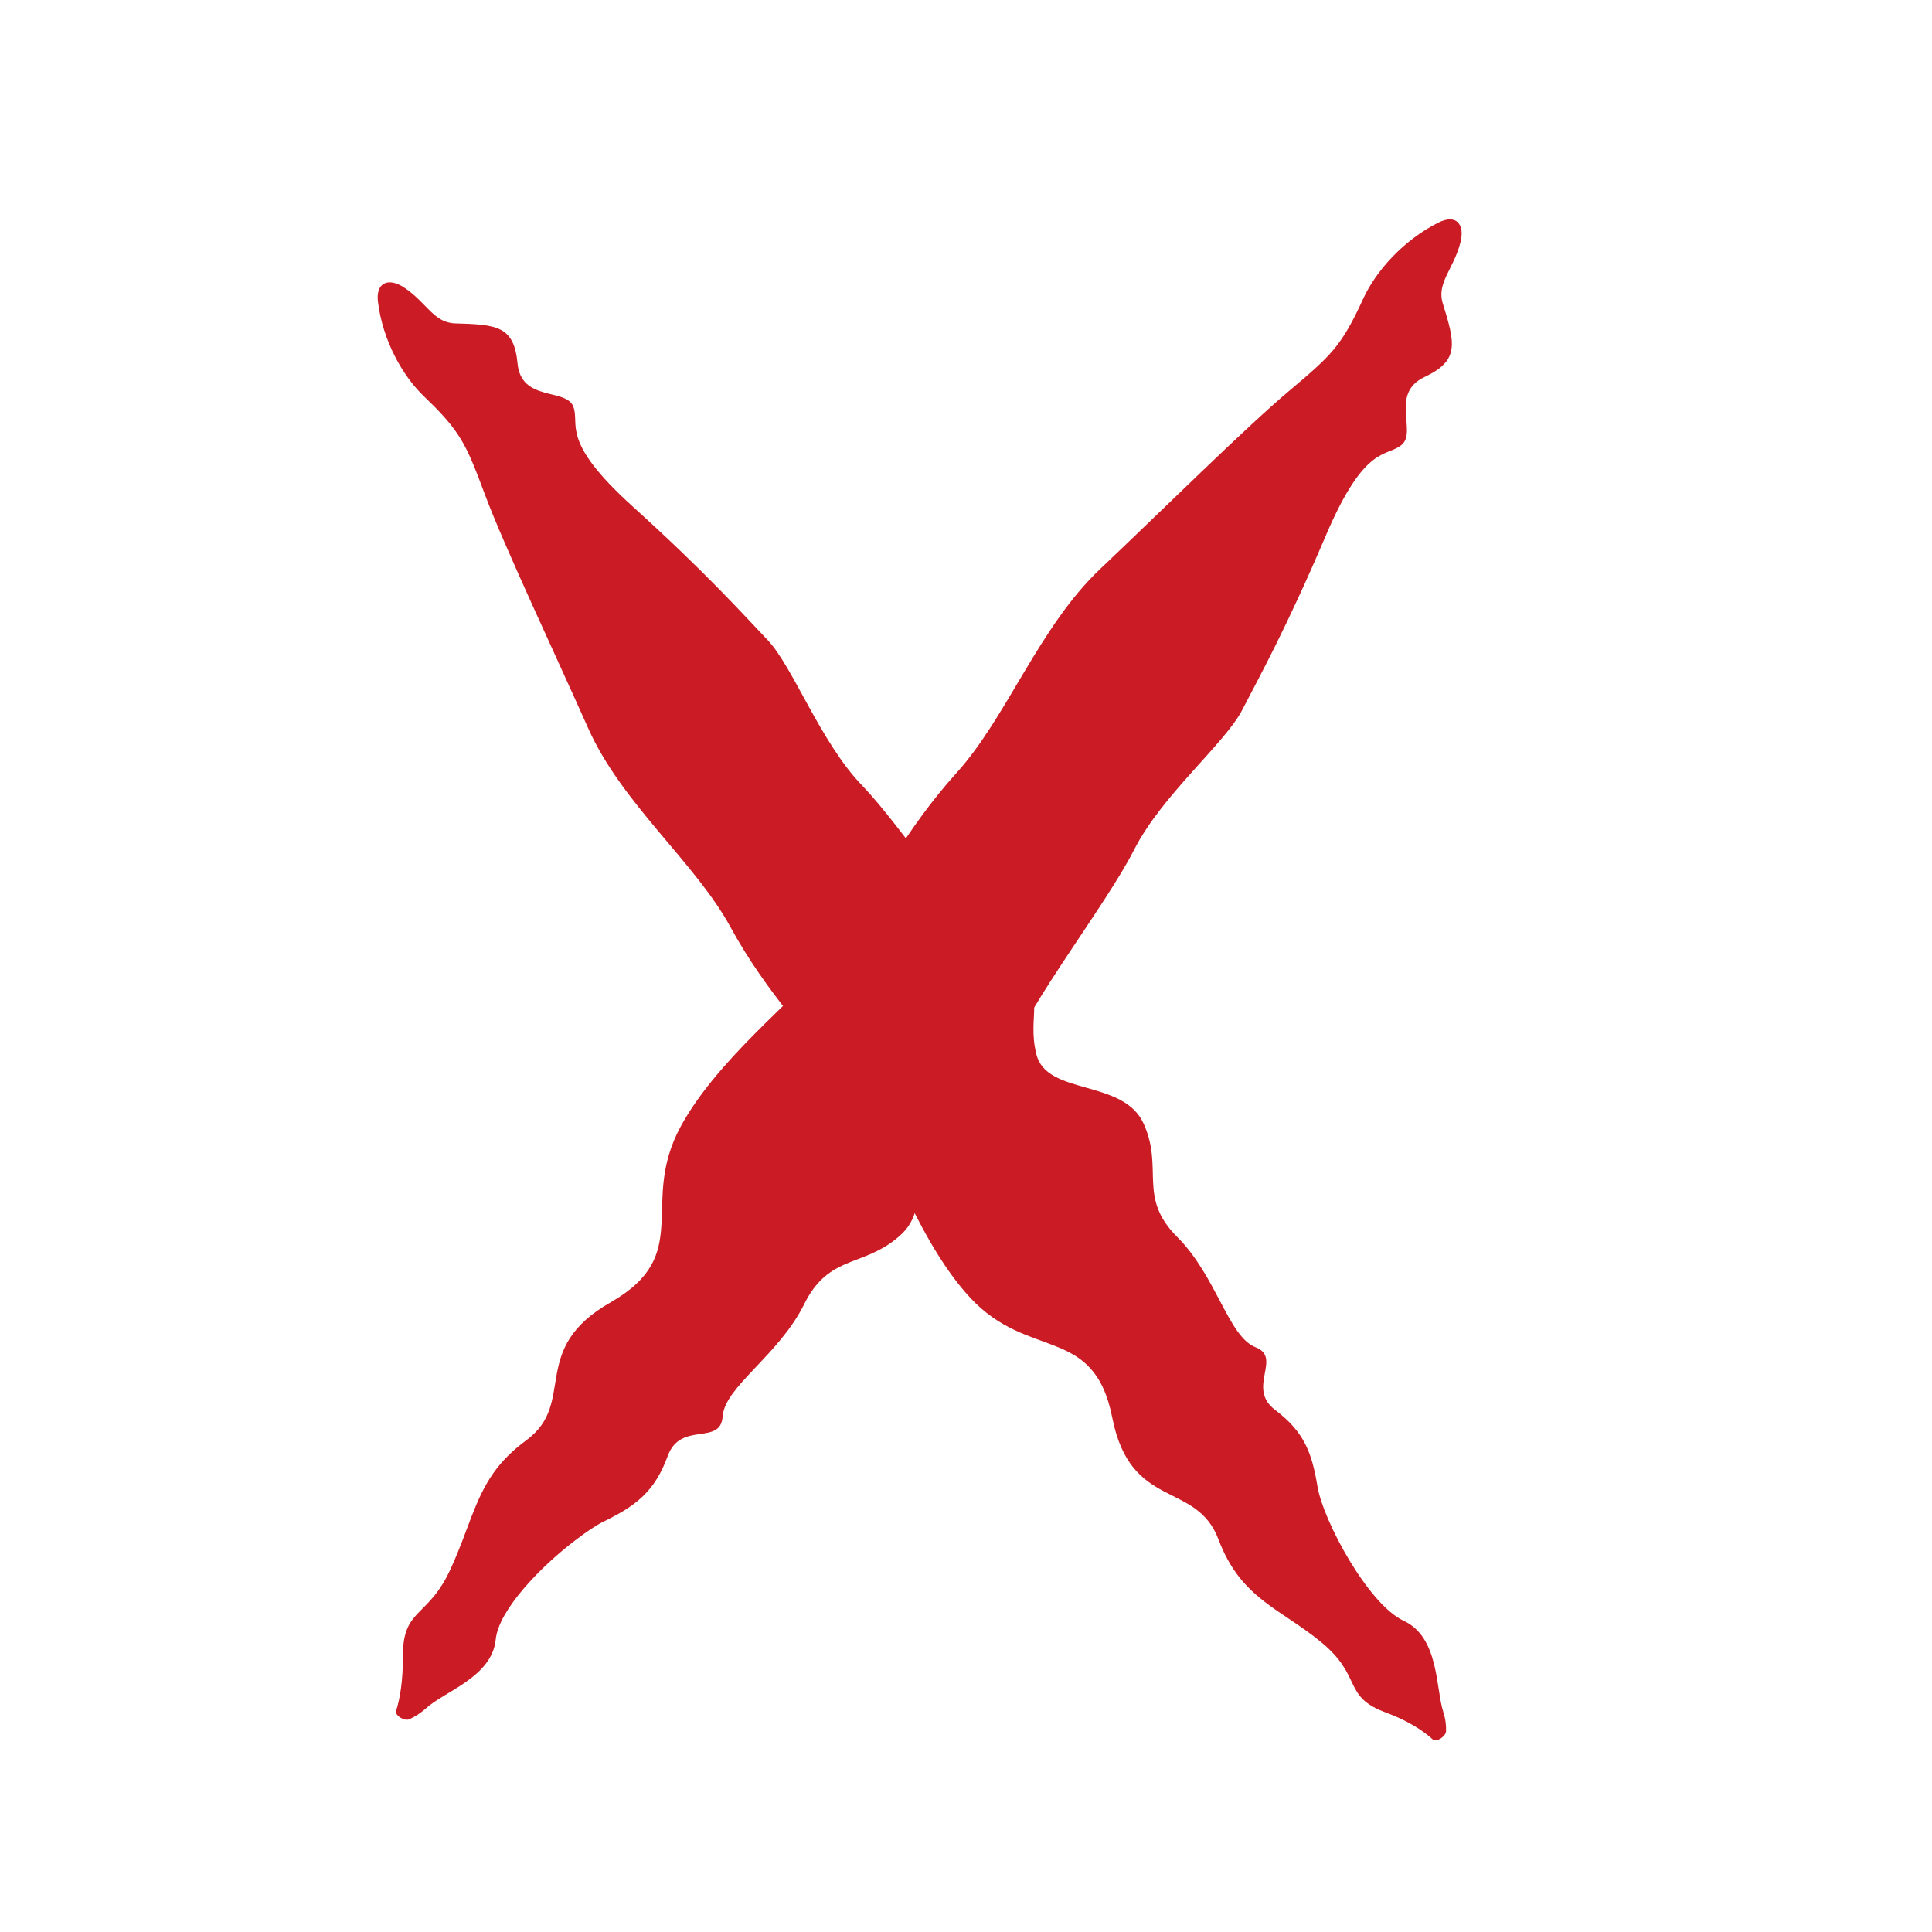 <svg width="21" height="21" viewBox="0 0 21 21" fill="none" xmlns="http://www.w3.org/2000/svg">
<g clip-path="url(#clip0_101_1104)">
<path d="M11.265 11.46C11.377 11.912 12.21 11.724 12.431 12.214C12.652 12.703 12.363 13.012 12.794 13.443C13.225 13.874 13.351 14.528 13.647 14.644C13.944 14.759 13.543 15.087 13.861 15.326C14.178 15.566 14.26 15.792 14.321 16.16C14.382 16.528 14.871 17.438 15.257 17.617C15.643 17.795 15.605 18.349 15.687 18.605C15.713 18.685 15.72 18.756 15.718 18.817C15.717 18.843 15.696 18.87 15.669 18.89C15.669 18.89 15.669 18.89 15.669 18.89C15.636 18.914 15.595 18.926 15.575 18.908C15.48 18.821 15.315 18.707 15.063 18.614C14.592 18.442 14.813 18.224 14.365 17.853C13.917 17.483 13.487 17.378 13.245 16.734C13.002 16.09 12.29 16.423 12.09 15.41C11.89 14.396 11.181 14.793 10.544 14.104C9.907 13.415 9.571 12.202 9.209 11.77C8.847 11.338 8.326 10.784 7.941 10.079C7.557 9.373 6.759 8.737 6.393 7.915C6.027 7.093 5.486 5.948 5.276 5.389C5.067 4.831 5.014 4.696 4.608 4.308C4.375 4.085 4.159 3.7 4.108 3.279C4.083 3.067 4.225 3.015 4.392 3.125C4.636 3.286 4.714 3.508 4.944 3.515C5.404 3.528 5.587 3.542 5.626 3.954C5.666 4.367 6.153 4.218 6.231 4.418C6.309 4.619 6.078 4.783 6.878 5.506C7.677 6.229 8.064 6.663 8.342 6.955C8.62 7.246 8.915 8.065 9.371 8.538C9.827 9.012 10.544 10.129 10.976 10.473C11.409 10.819 11.153 11.007 11.265 11.46Z" fill="#CB1C25"/>
<path d="M10.151 12.04C9.755 12.301 10.201 13.032 9.803 13.411C9.76 13.452 9.717 13.486 9.676 13.514C9.324 13.759 8.989 13.676 8.742 14.174C8.466 14.733 7.877 15.072 7.855 15.396C7.832 15.72 7.397 15.442 7.258 15.826C7.117 16.211 6.914 16.367 6.566 16.536C6.482 16.577 6.372 16.651 6.252 16.743C5.873 17.031 5.417 17.504 5.388 17.823C5.345 18.23 4.832 18.383 4.629 18.57C4.567 18.625 4.504 18.663 4.448 18.688C4.424 18.698 4.39 18.691 4.361 18.675C4.361 18.675 4.361 18.675 4.361 18.675C4.325 18.656 4.297 18.623 4.305 18.597C4.346 18.47 4.382 18.27 4.379 17.991C4.382 17.469 4.66 17.592 4.907 17.033C5.087 16.639 5.158 16.301 5.366 16.007C5.453 15.885 5.566 15.768 5.726 15.651C6.274 15.242 5.739 14.663 6.642 14.153C7.548 13.631 6.943 13.085 7.398 12.246C7.438 12.173 7.483 12.098 7.533 12.024C8.032 11.281 8.925 10.633 9.194 10.185C9.49 9.693 9.85 9.006 10.398 8.4C10.947 7.792 11.293 6.815 11.959 6.184C12.623 5.555 13.54 4.647 14.004 4.256C14.468 3.865 14.579 3.768 14.817 3.248C14.954 2.949 15.251 2.612 15.636 2.419C15.83 2.322 15.925 2.44 15.874 2.637C15.8 2.925 15.614 3.075 15.682 3.296C15.819 3.739 15.864 3.919 15.484 4.098C15.104 4.277 15.403 4.69 15.238 4.833C15.072 4.976 14.841 4.813 14.411 5.822C13.98 6.833 13.693 7.348 13.504 7.714C13.316 8.08 12.631 8.64 12.327 9.237C12.024 9.833 11.188 10.9 10.999 11.429C10.809 11.959 10.546 11.781 10.151 12.04Z" fill="#CB1C25"/>
</g>
<defs>
<clipPath id="clip0_101_1104">
<rect width="20" height="20" fill="white" transform="translate(0.5 0.5)"/>
</clipPath>
</defs>
</svg>
